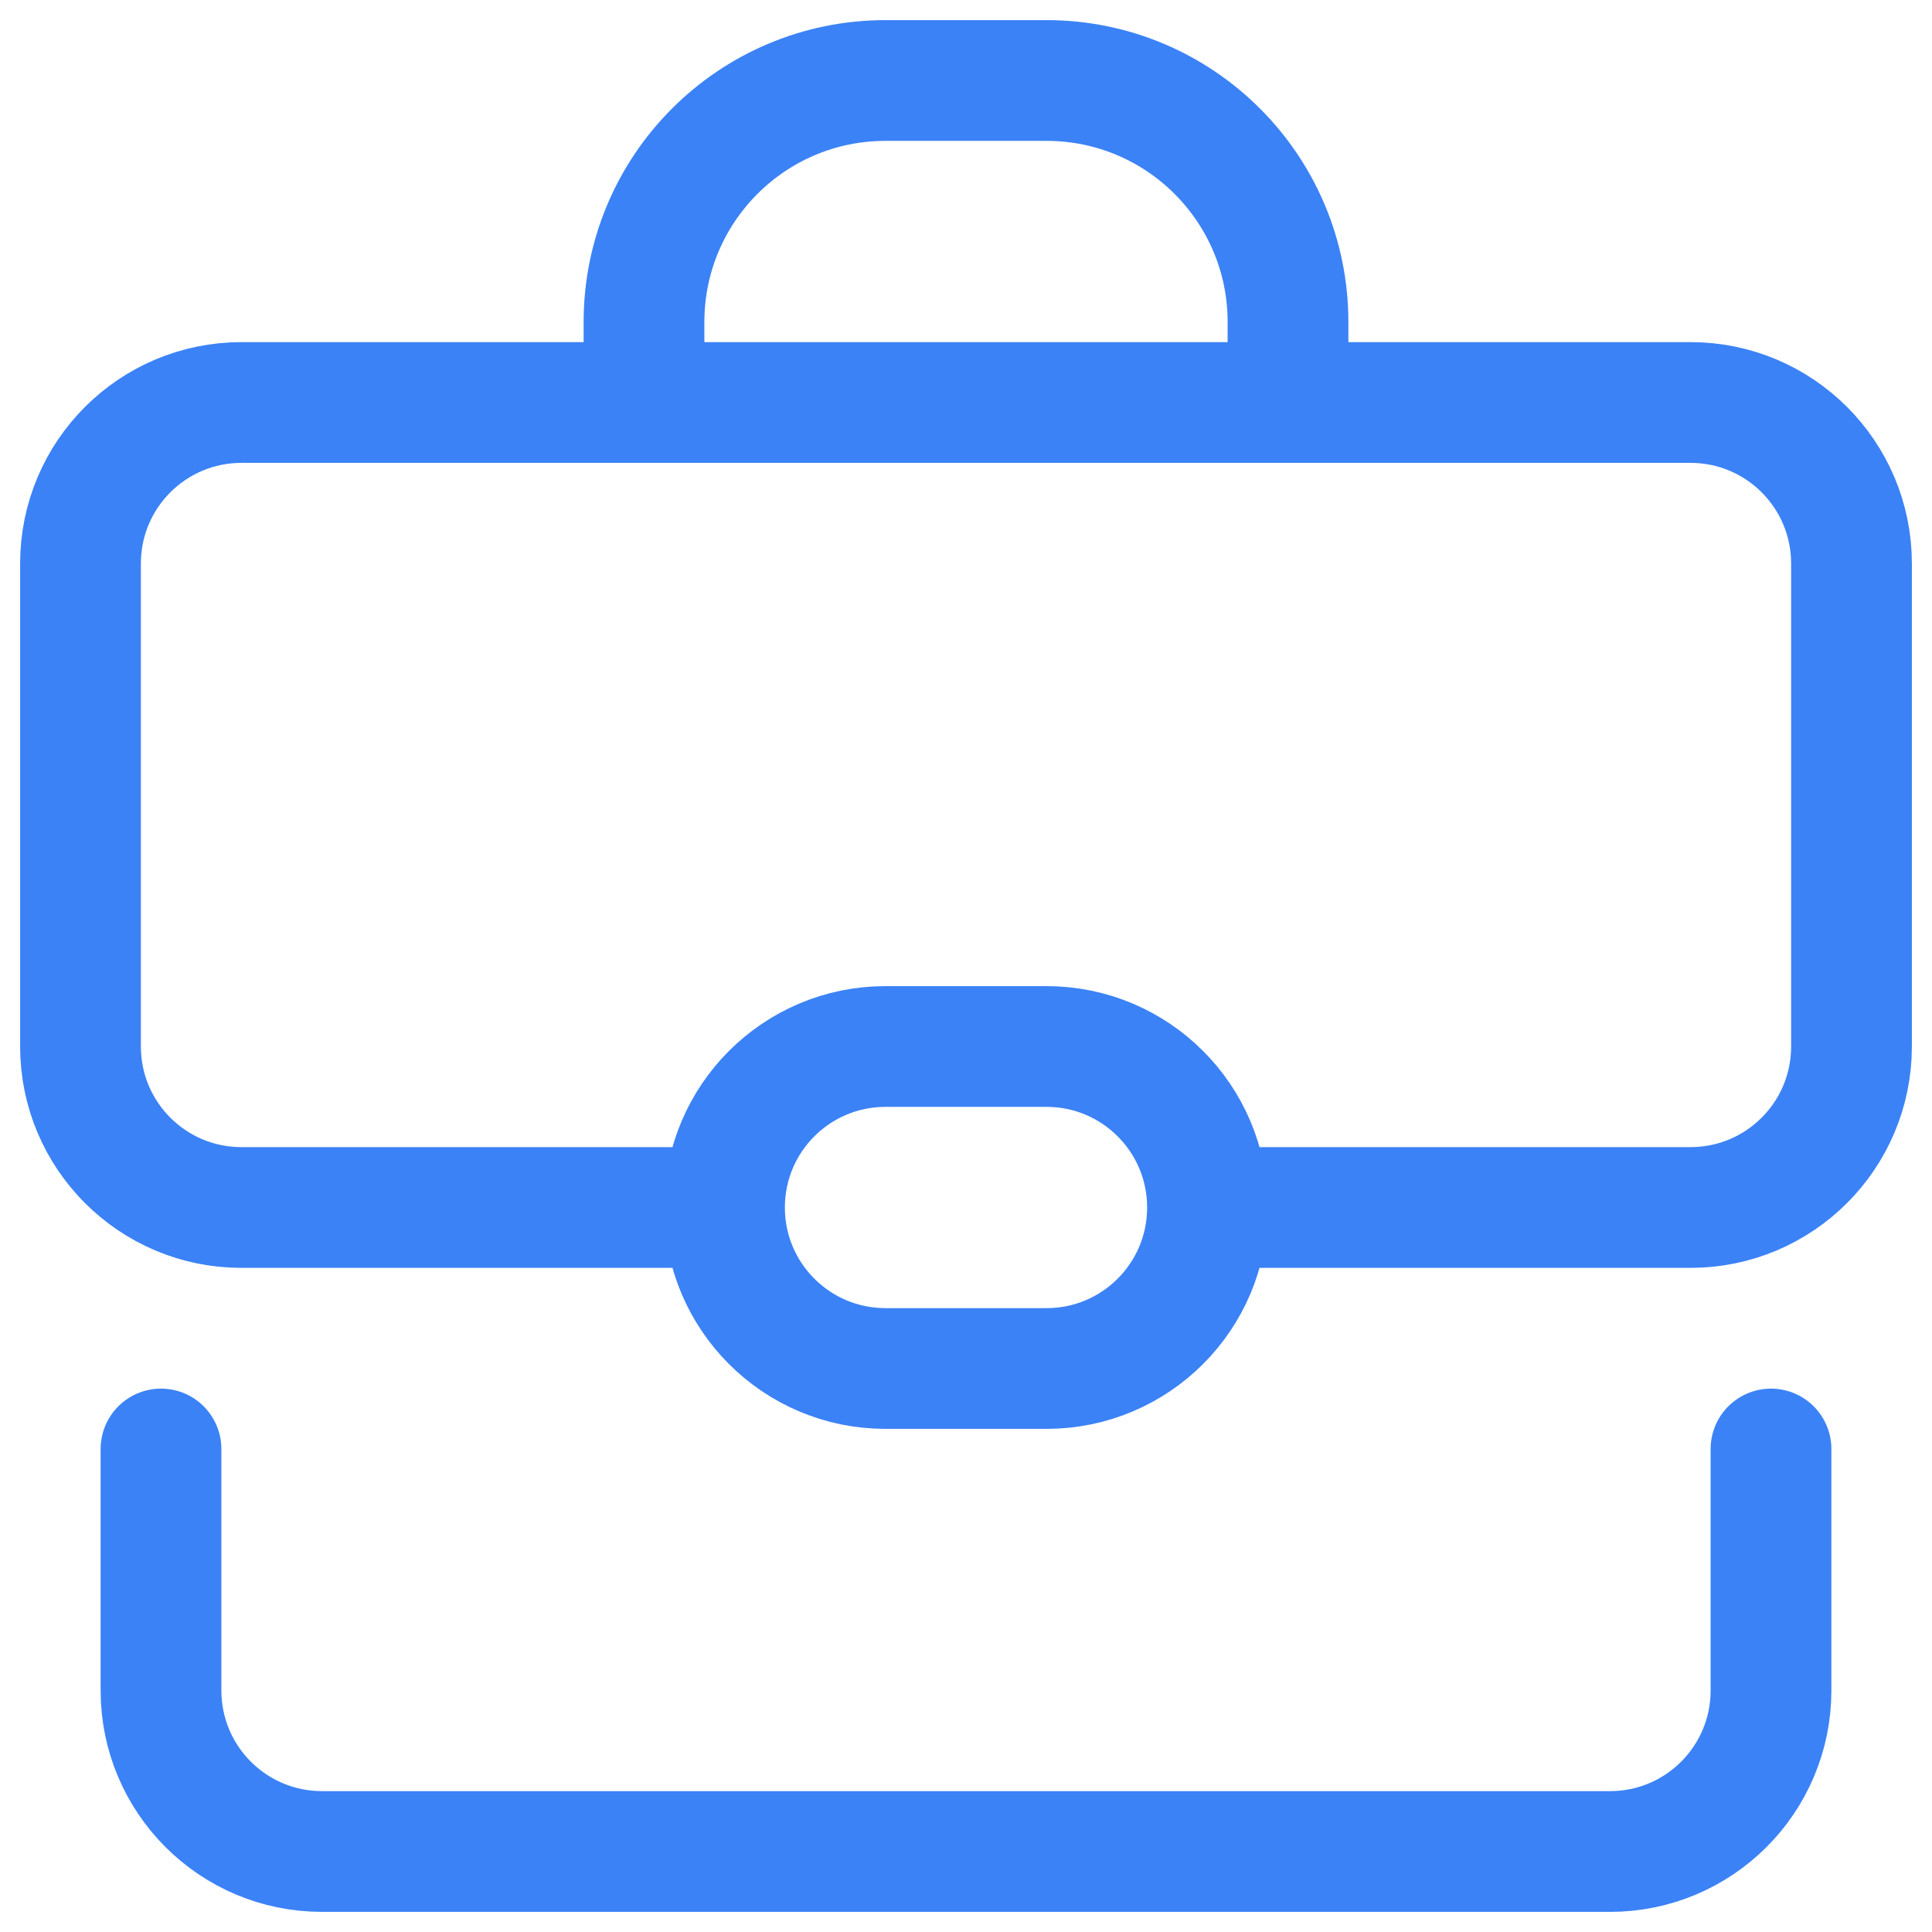 <svg width="24" height="24" viewBox="0 0 24 24" fill="none" xmlns="http://www.w3.org/2000/svg">
<g clip-path="url(#clip0_57_225)">
<path d="M8 5V4C8 2.343 9.343 1 11 1H13C14.657 1 16 2.343 16 4V5M9 15H3C1.895 15 1 14.105 1 13V7C1 5.895 1.895 5 3 5H21C22.105 5 23 5.895 23 7V13C23 14.105 22.105 15 21 15H15M9 15C9 16.105 9.895 17 11 17H13C14.105 17 15 16.105 15 15M9 15C9 13.895 9.895 13 11 13H13C14.105 13 15 13.895 15 15M22 18V21C22 22.105 21.105 23 20 23H4C2.895 23 2 22.105 2 21V18" stroke="#3B82F6" stroke-width="1.5" stroke-miterlimit="10" stroke-linecap="round" stroke-linejoin="round"/>
</g>
<defs>
<clipPath id="clip0_57_225">
<rect width="24" height="24" fill="white"/>
</clipPath>
</defs>
</svg>
